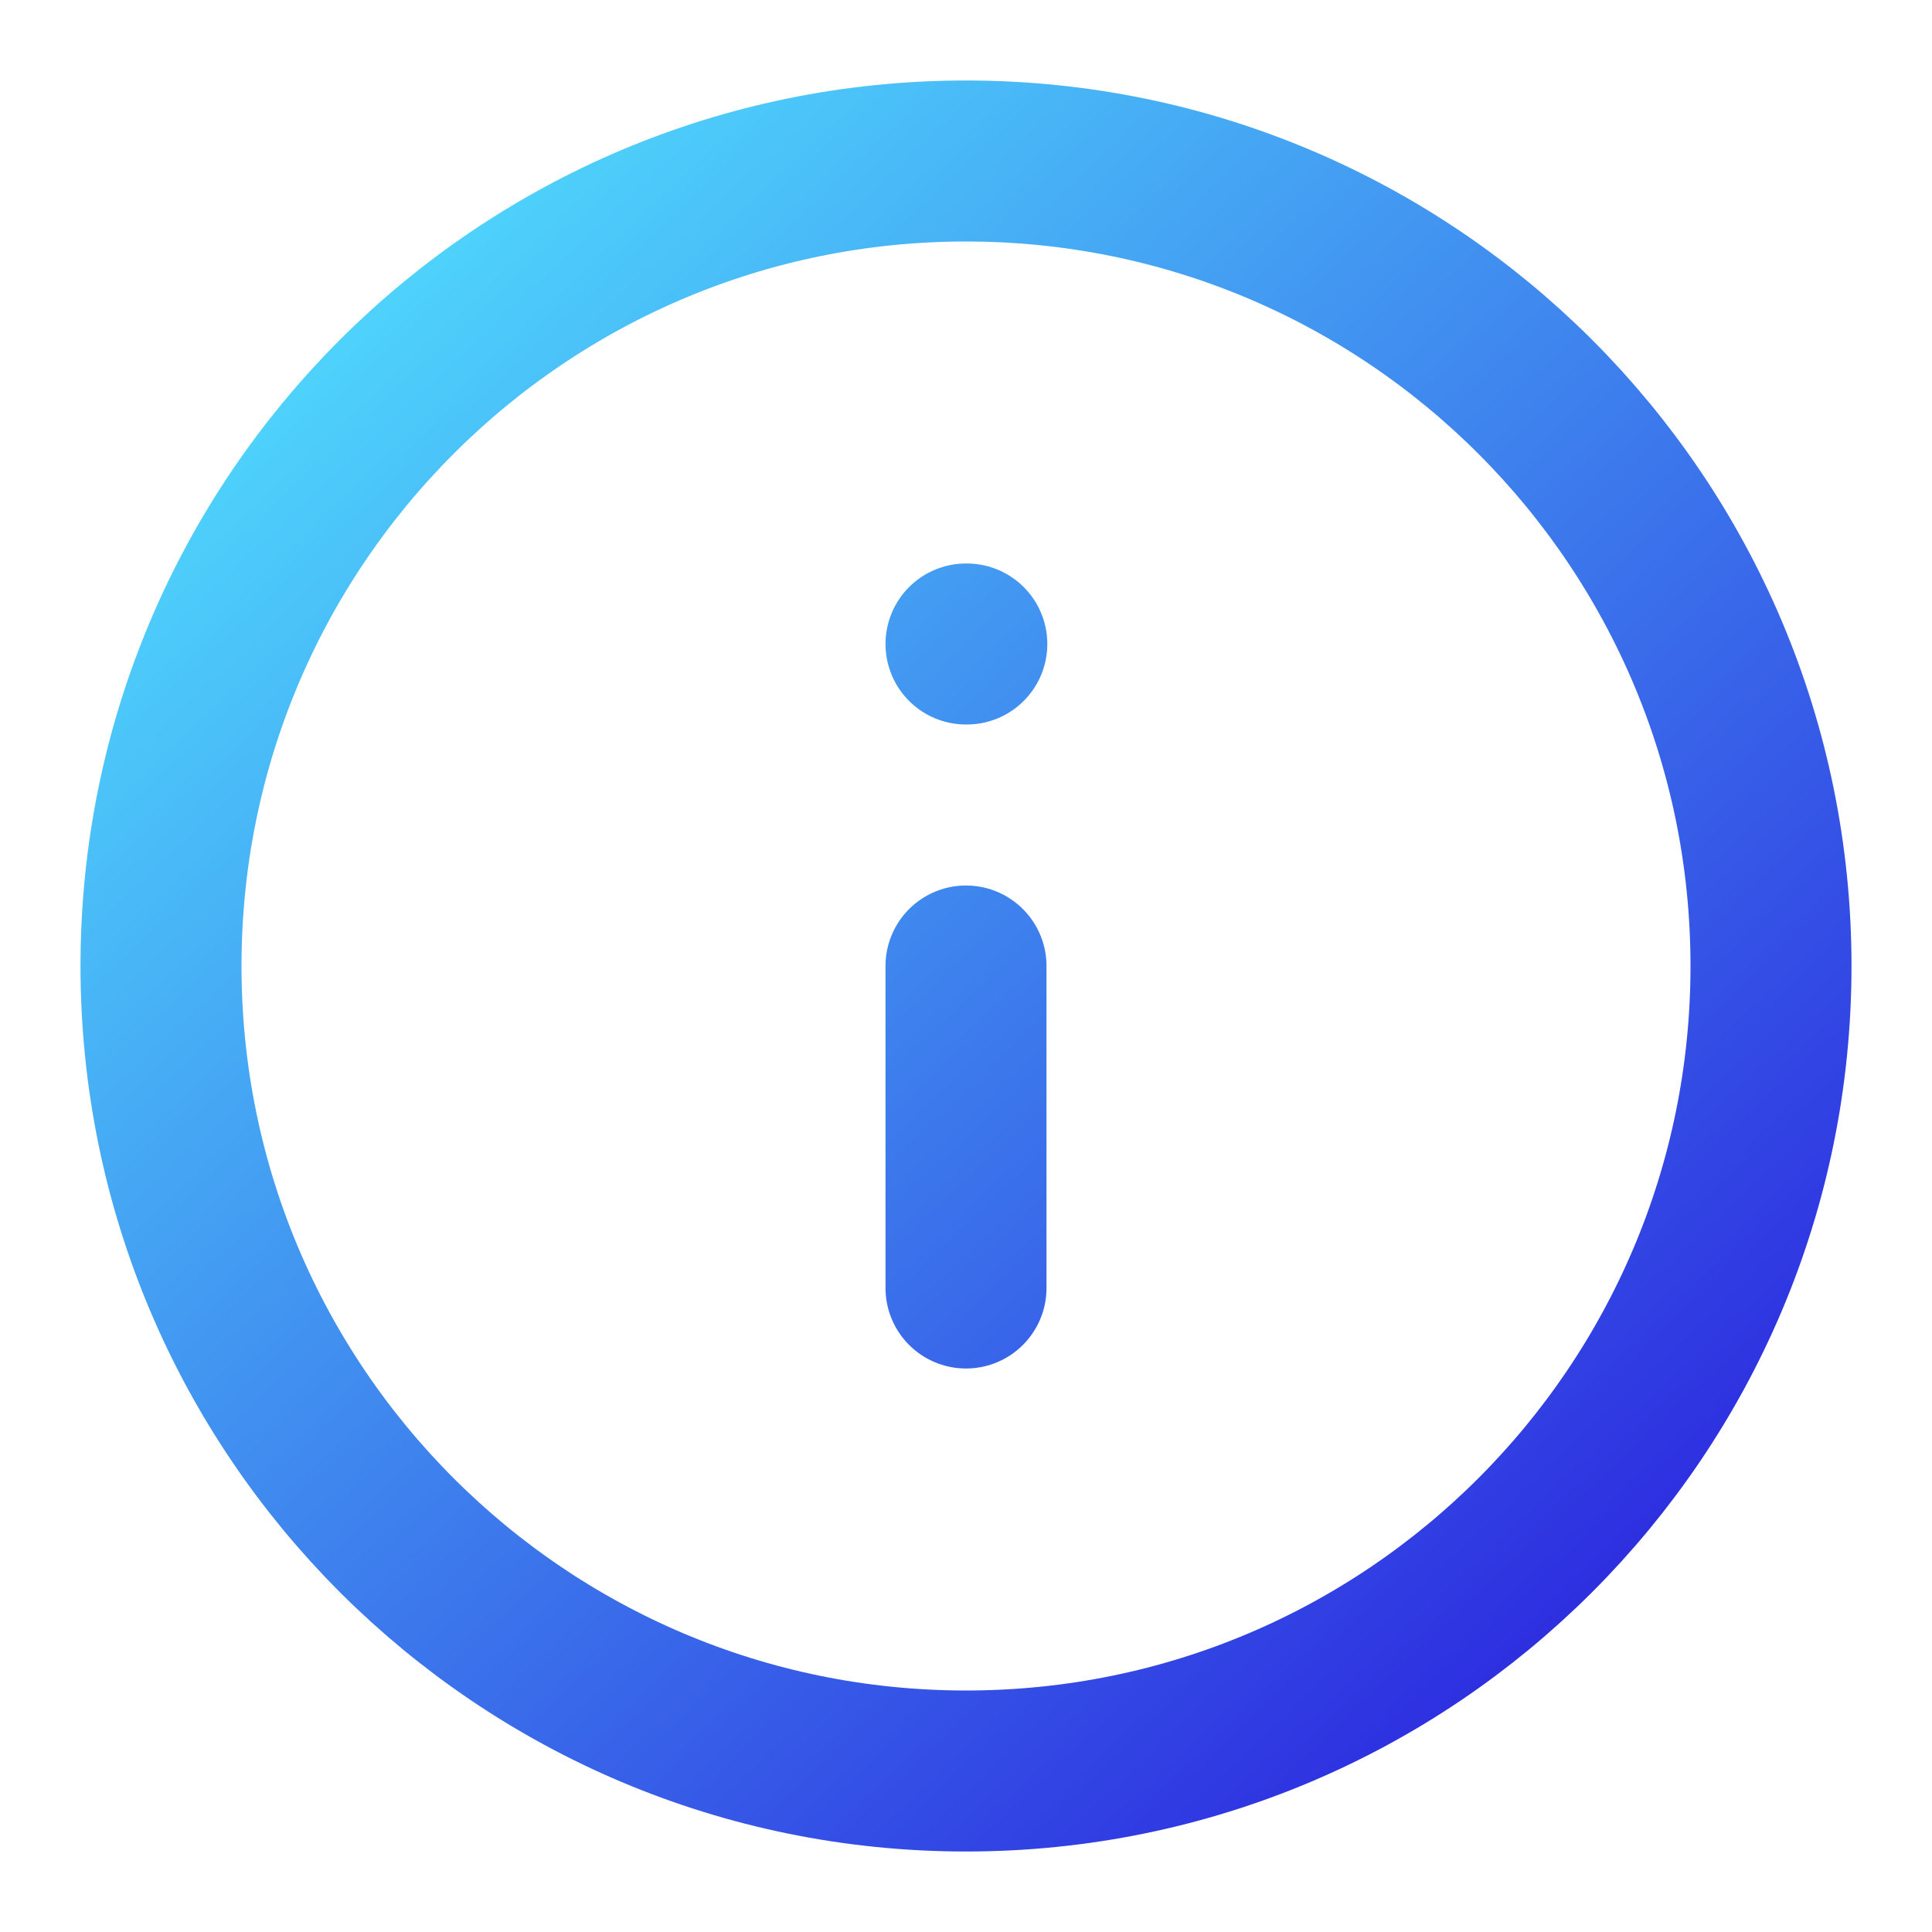 <svg width="24" height="24" viewBox="0 0 24 24" fill="none" xmlns="http://www.w3.org/2000/svg">
<path d="M12 16V12M12 8H12.01M22 12C22 17.523 17.523 22 12 22C6.477 22 2 17.523 2 12C2 6.477 6.477 2 12 2C17.523 2 22 6.477 22 12Z" stroke="url(#paint0_linear_19366_42127)" stroke-width="2" stroke-linecap="round" stroke-linejoin="round"/>
<defs>
<linearGradient id="paint0_linear_19366_42127" x1="-5.753" y1="12.556" x2="11.111" y2="30.432" gradientUnits="userSpaceOnUse">
<stop stop-color="#4FD8FC"/>
<stop offset="1" stop-color="#2B22DE"/>
</linearGradient>
</defs>
</svg>
